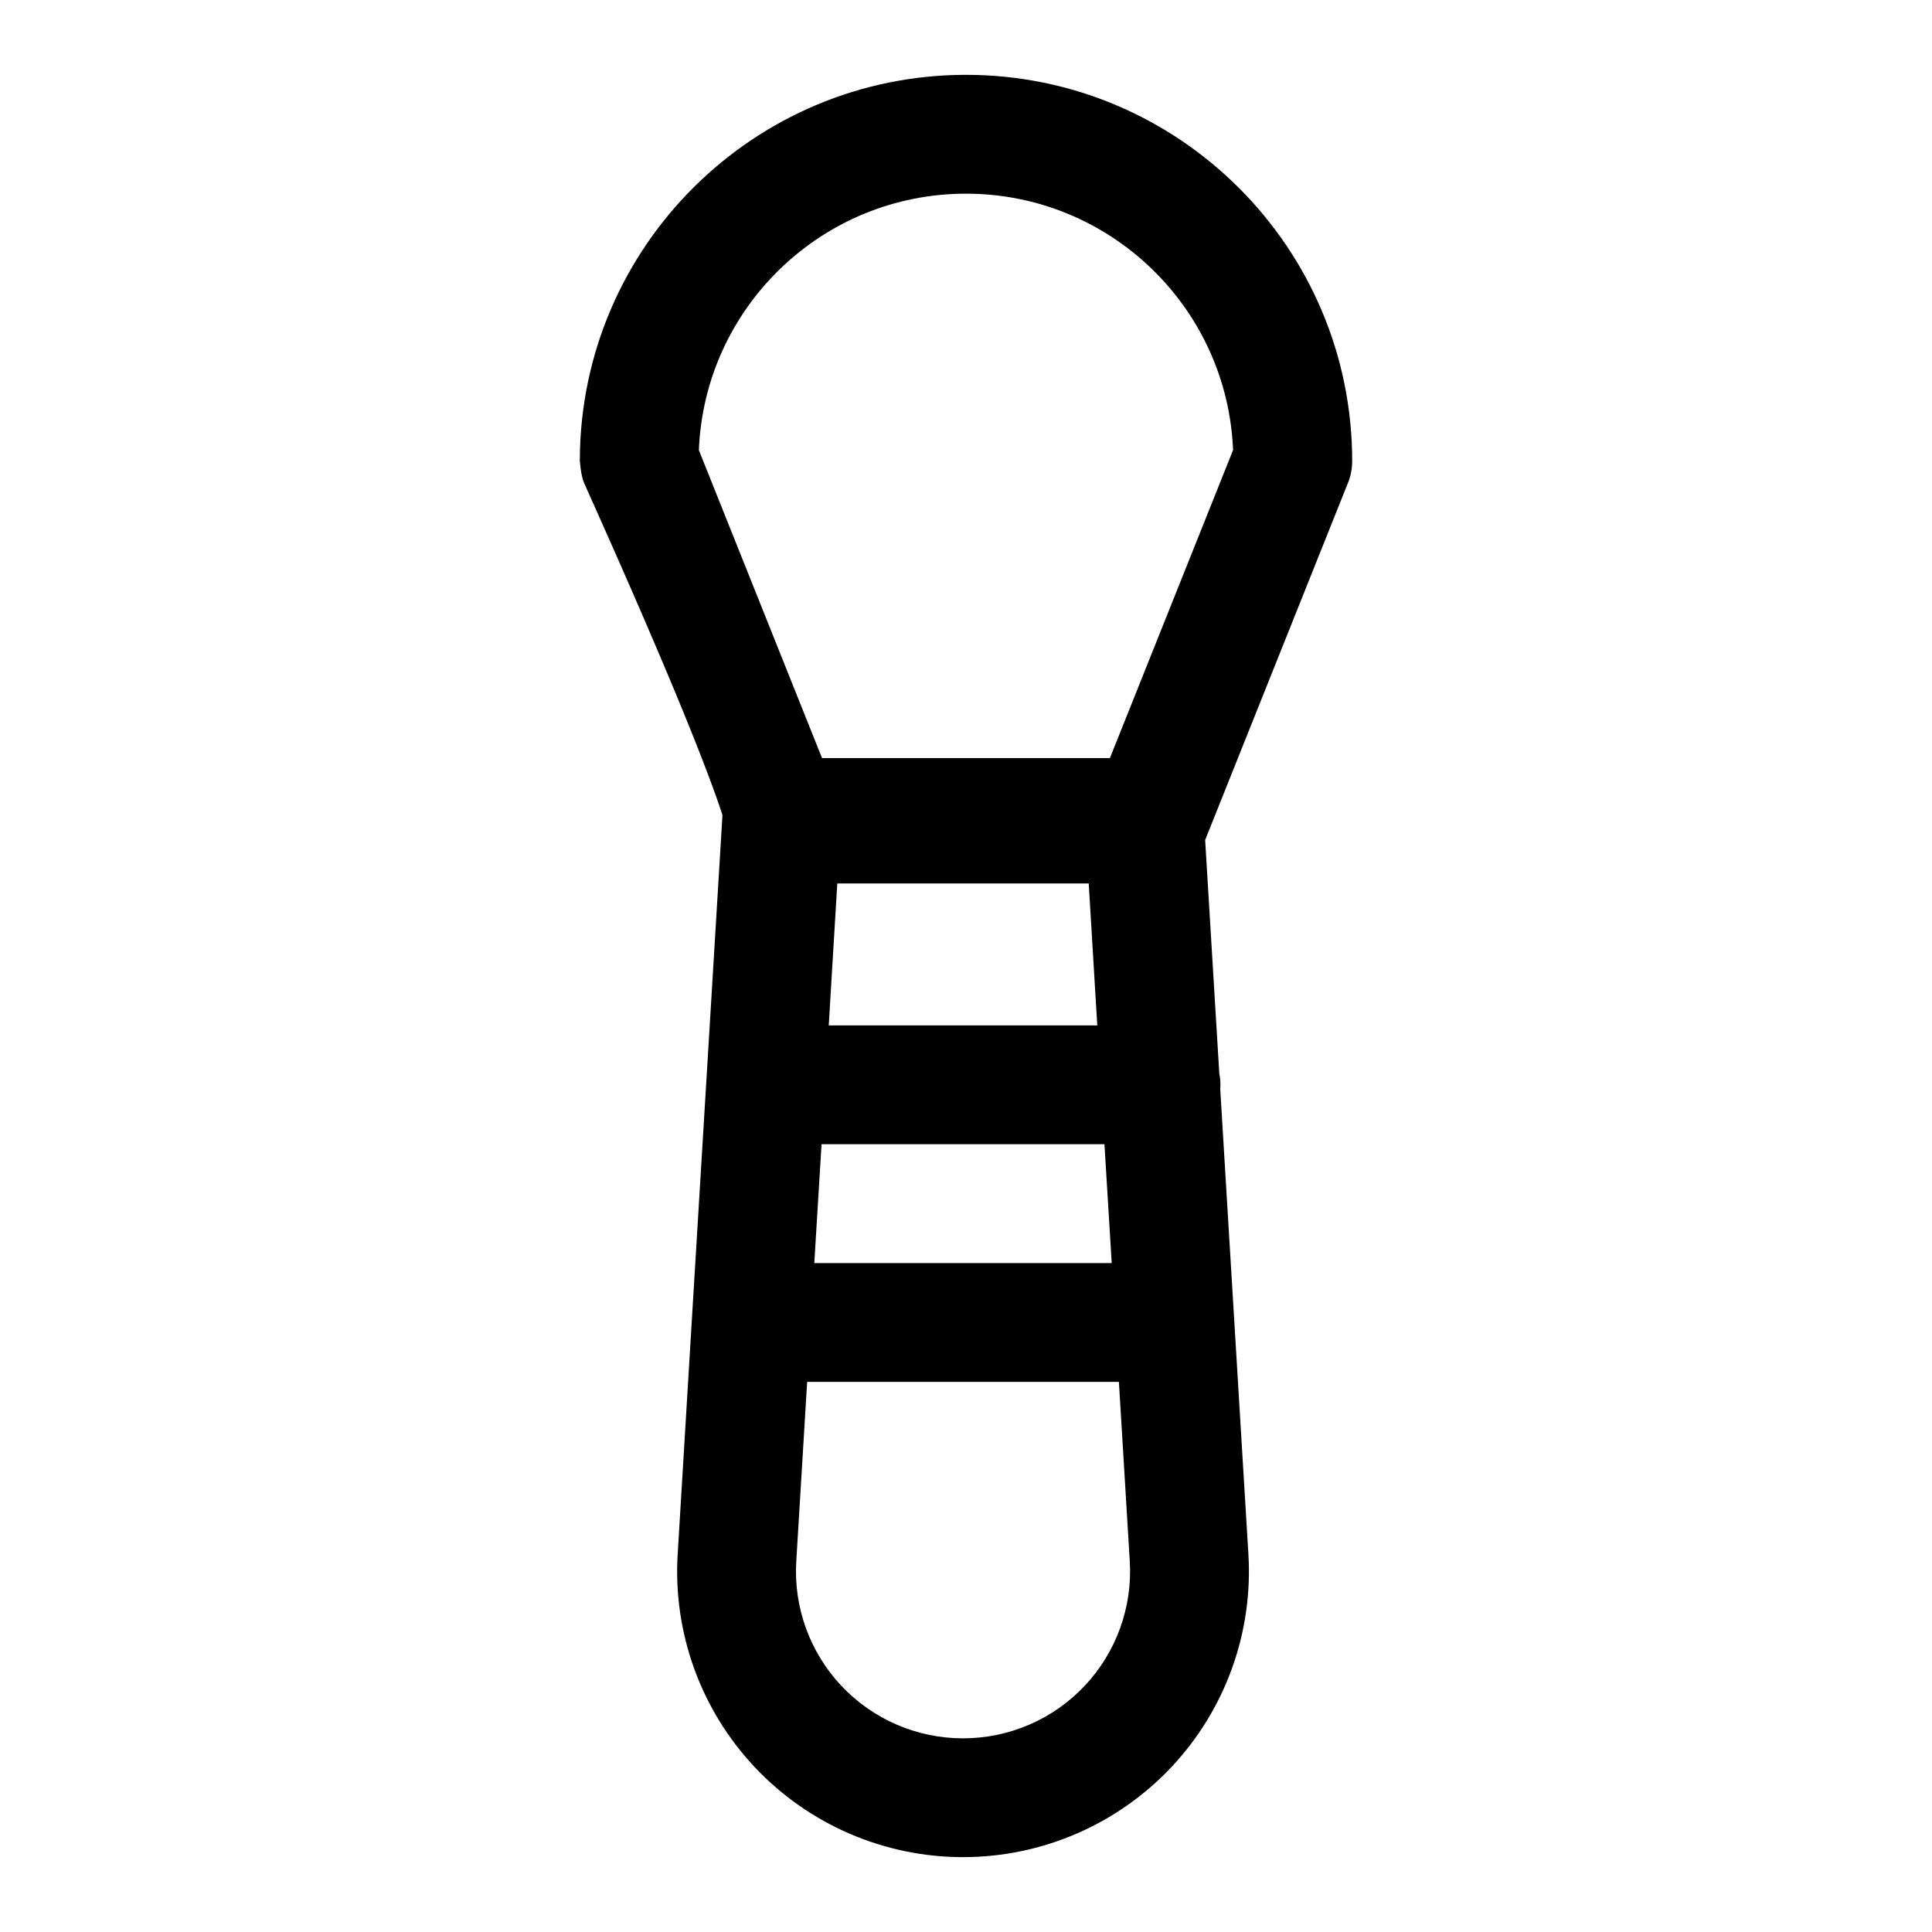 <?xml version="1.0" encoding="UTF-8"?>
<!-- Uploaded to: SVG Repo, www.svgrepo.com, Generator: SVG Repo Mixer Tools -->
<svg fill="#000000" width="800px" height="800px" version="1.1" viewBox="144 144 512 512" xmlns="http://www.w3.org/2000/svg">
 <path d="m335.46 360.01-4.266 70.406-3.824 62.977-3.777 62.457c-1.273 20.844 6.125 41.281 20.438 56.488 14.312 15.191 34.273 23.82 55.152 23.82h0.062c20.875 0 40.84-8.629 55.152-23.82 14.312-15.207 21.711-35.645 20.438-56.488l-7.461-123.2c0.031-0.395 0.047-0.77 0.047-1.164 0-1.055-0.109-2.078-0.301-3.055l-3.746-61.812 37.832-94.605c0.754-1.859 1.133-3.84 1.133-5.84 0-56.473-45.863-102.34-102.34-102.34-56.254 0-101.97 45.5-102.34 101.68v0.598s0.285 4.031 1.133 5.902c24.168 53.812 33.281 77.539 36.668 87.992zm105.06 150.2 2.883 47.547c0.738 12.172-3.59 24.121-11.949 33s-20.012 13.918-32.211 13.918h-0.062c-12.203 0-23.852-5.039-32.211-13.918s-12.691-20.828-11.949-33l2.883-47.547h82.625zm-78.801-62.977-1.922 31.488h78.816l-1.922-31.488zm4.172-69.102-2.266 37.613h71.164l-2.266-37.613zm72.25-33.234h-76.297l-32.637-81.602c1.496-37.77 32.637-67.969 70.785-67.969 38.133 0 69.258 30.18 70.785 67.938 0 0.016-27.836 69.652-32.637 81.633z" fill-rule="evenodd"/>
</svg>